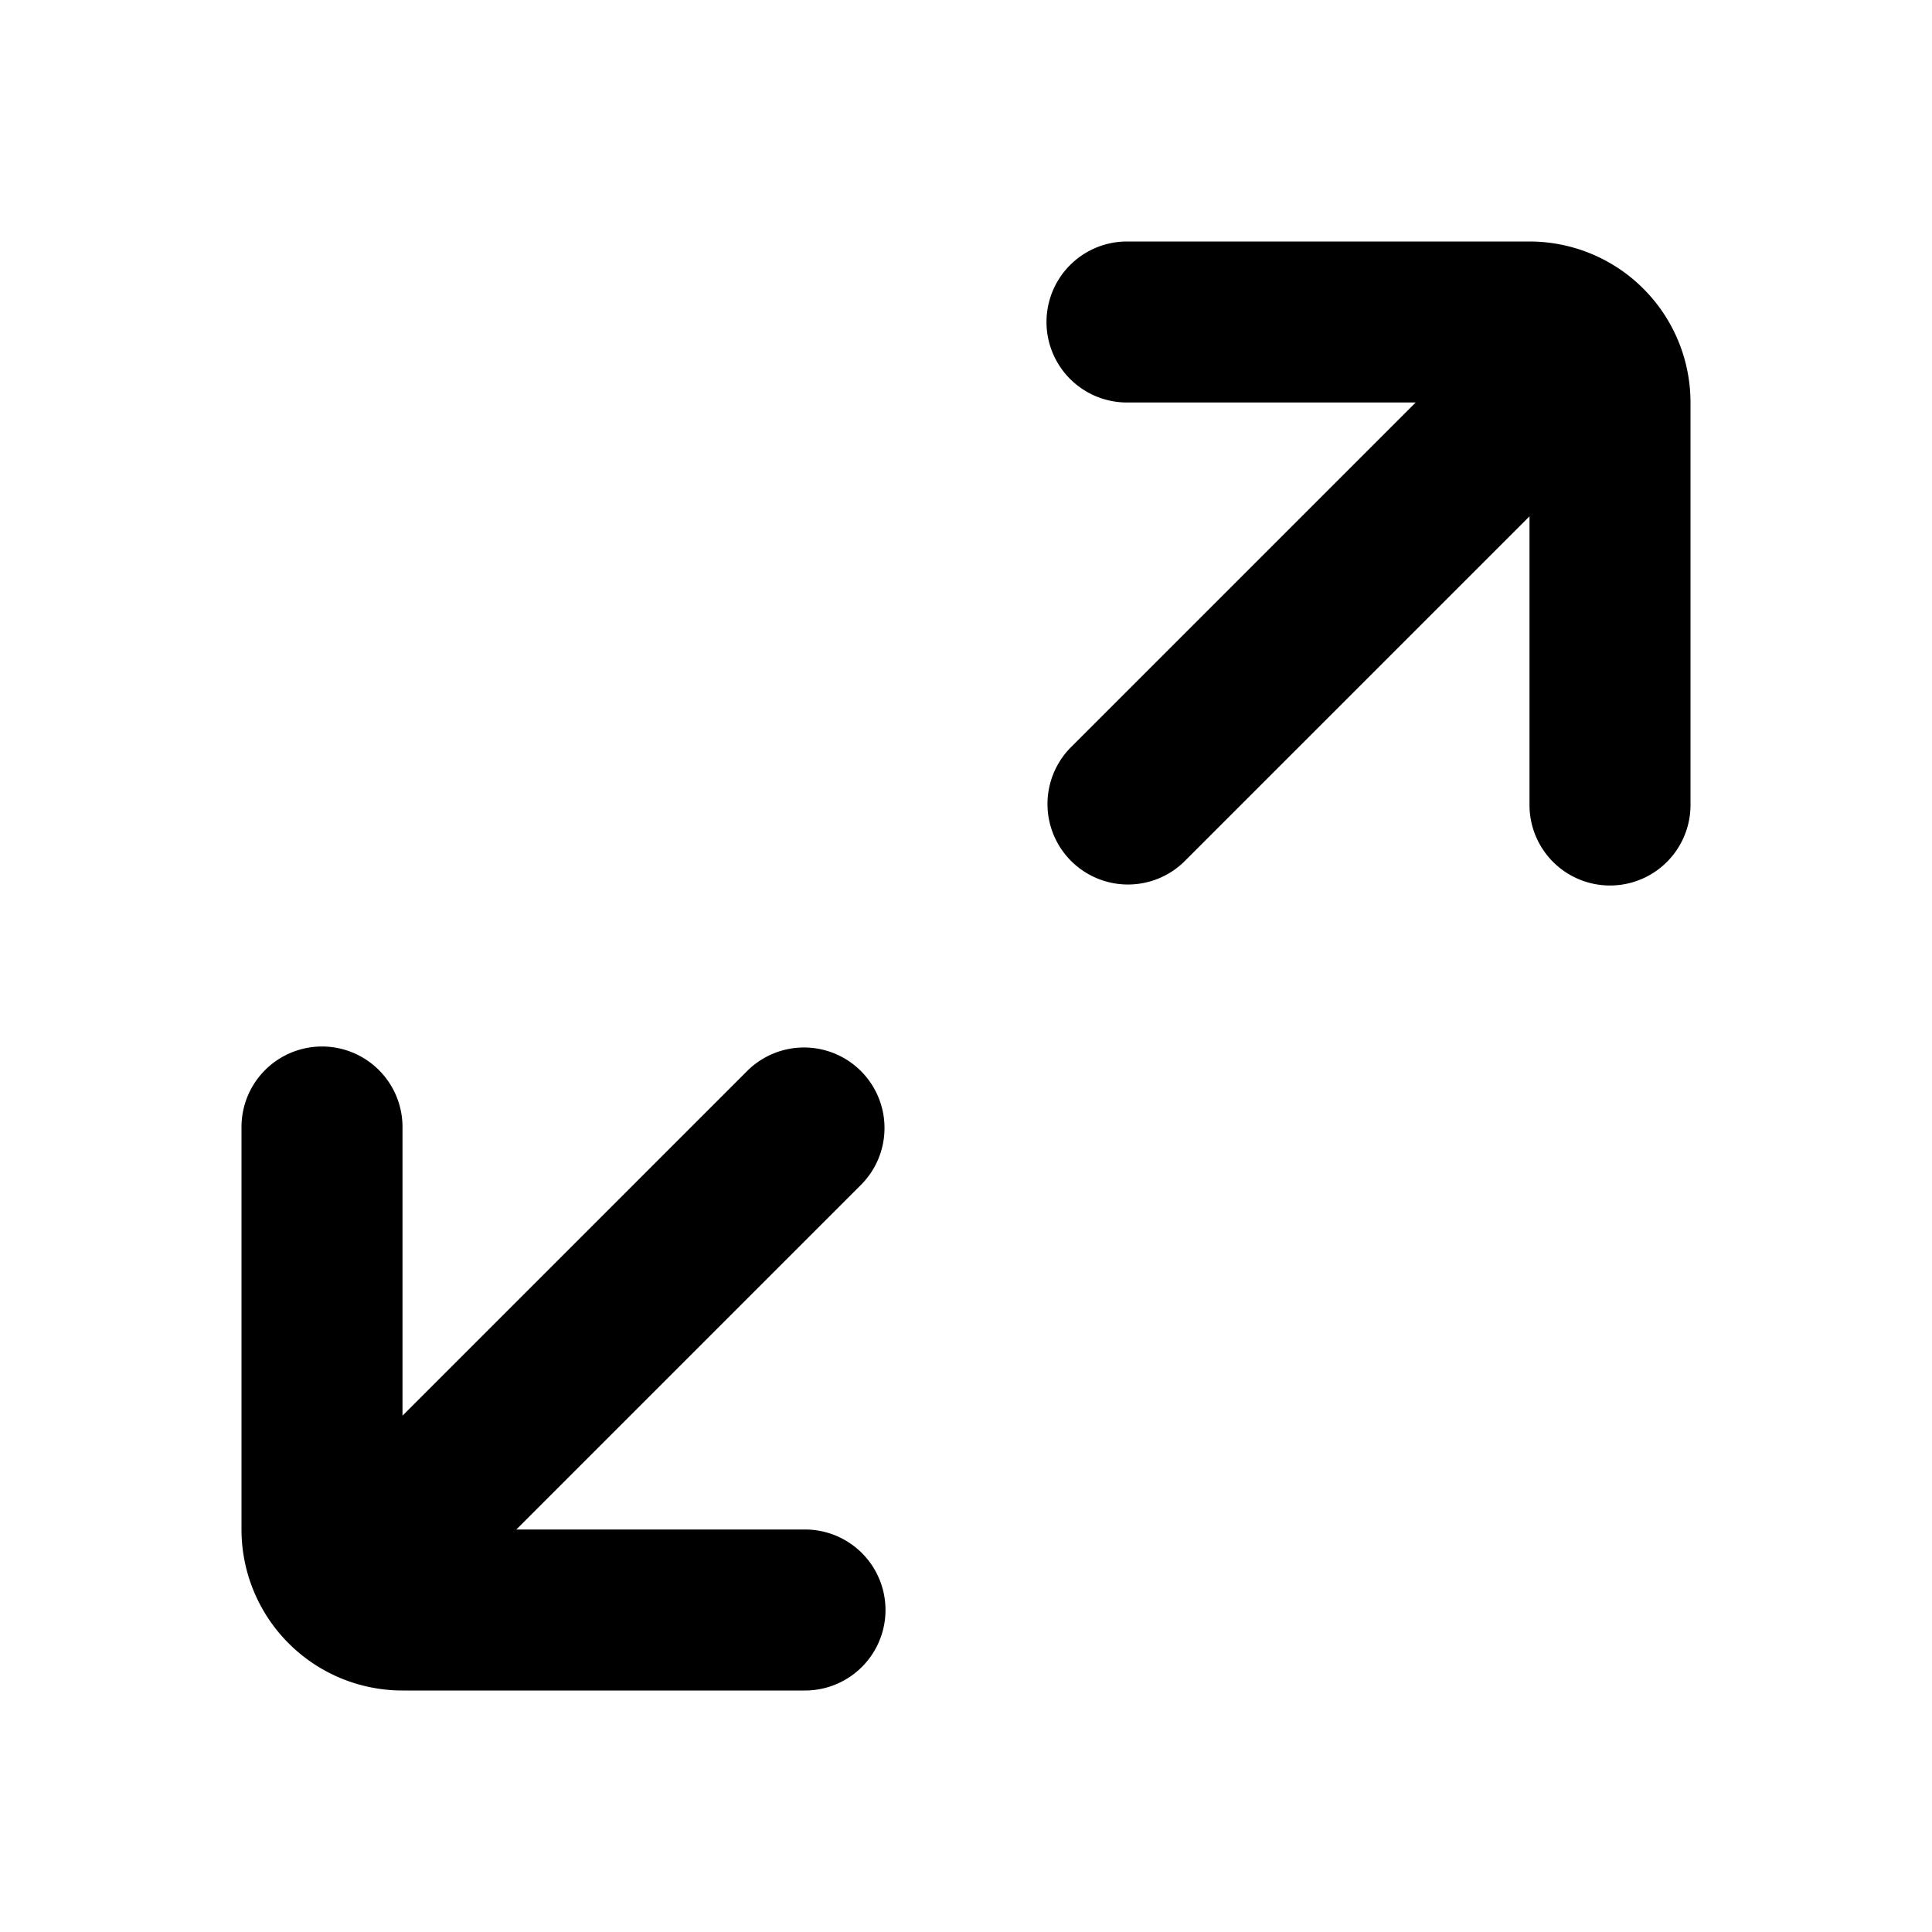 <svg width="24" height="24" fill="none" xmlns="http://www.w3.org/2000/svg"><path fill-rule="evenodd" clip-rule="evenodd" d="M13 4a1 1 0 0 1 1-1h5a2 2 0 0 1 2 2v5a1 1 0 1 1-2 0V6.414l-4.293 4.293a1 1 0 0 1-1.414-1.414L17.586 5H14a1 1 0 0 1-1-1Zm-9 9a1 1 0 0 1 1 1v3.586l4.293-4.293a1 1 0 0 1 1.414 1.414L6.414 19H10a1 1 0 1 1 0 2H5a2 2 0 0 1-2-2v-5a1 1 0 0 1 1-1Z" fill="#000"/></svg>
